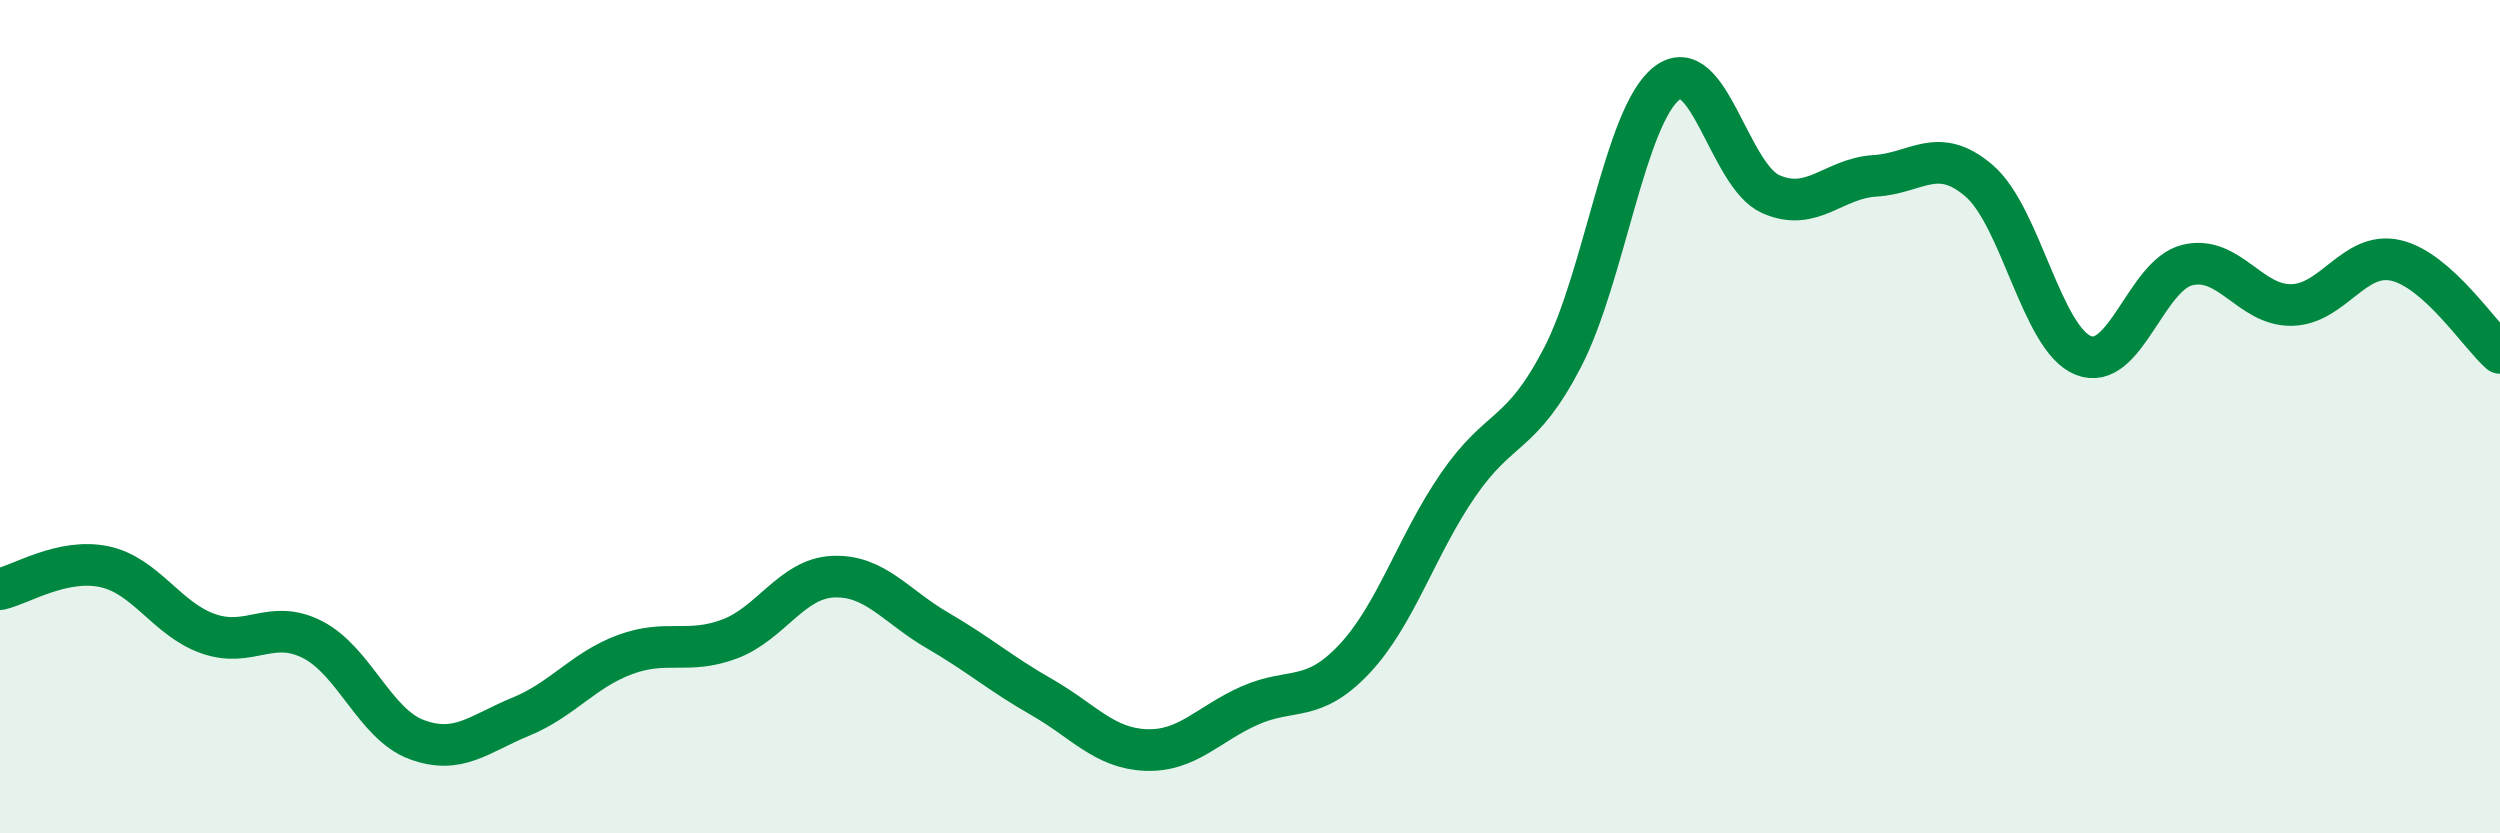 
    <svg width="60" height="20" viewBox="0 0 60 20" xmlns="http://www.w3.org/2000/svg">
      <path
        d="M 0,14.14 C 0.5,14.03 1.5,13.39 2.5,13.6 C 3.5,13.81 4,14.86 5,15.21 C 6,15.56 6.5,14.84 7.5,15.35 C 8.5,15.86 9,17.38 10,17.75 C 11,18.12 11.5,17.61 12.5,17.2 C 13.5,16.79 14,16.08 15,15.71 C 16,15.34 16.5,15.71 17.5,15.34 C 18.5,14.97 19,13.88 20,13.84 C 21,13.8 21.5,14.55 22.5,15.13 C 23.5,15.71 24,16.16 25,16.73 C 26,17.3 26.5,17.96 27.5,18 C 28.5,18.04 29,17.37 30,16.93 C 31,16.49 31.5,16.88 32.5,15.82 C 33.5,14.76 34,13.08 35,11.63 C 36,10.18 36.5,10.51 37.5,8.58 C 38.5,6.65 39,2.78 40,2 C 41,1.22 41.5,4.22 42.5,4.66 C 43.5,5.1 44,4.28 45,4.22 C 46,4.16 46.5,3.48 47.5,4.34 C 48.5,5.2 49,8.13 50,8.53 C 51,8.93 51.5,6.6 52.5,6.36 C 53.5,6.12 54,7.34 55,7.32 C 56,7.3 56.5,6.02 57.5,6.25 C 58.5,6.48 59.5,8.03 60,8.47L60 20L0 20Z"
        fill="#008740"
        opacity="0.1"
        stroke-linecap="round"
        stroke-linejoin="round"
      />
      <path
        d="M 0,14.14 C 0.5,14.03 1.5,13.39 2.5,13.6 C 3.5,13.81 4,14.86 5,15.21 C 6,15.56 6.5,14.84 7.5,15.35 C 8.5,15.86 9,17.38 10,17.75 C 11,18.12 11.5,17.61 12.5,17.2 C 13.5,16.79 14,16.08 15,15.71 C 16,15.34 16.5,15.71 17.5,15.34 C 18.5,14.97 19,13.88 20,13.84 C 21,13.8 21.5,14.55 22.5,15.13 C 23.5,15.71 24,16.16 25,16.73 C 26,17.3 26.5,17.96 27.5,18 C 28.5,18.04 29,17.37 30,16.93 C 31,16.49 31.5,16.88 32.5,15.82 C 33.5,14.76 34,13.08 35,11.63 C 36,10.18 36.5,10.51 37.5,8.58 C 38.5,6.65 39,2.78 40,2 C 41,1.22 41.5,4.22 42.5,4.66 C 43.5,5.1 44,4.28 45,4.22 C 46,4.16 46.5,3.48 47.5,4.34 C 48.5,5.2 49,8.13 50,8.53 C 51,8.93 51.5,6.6 52.5,6.36 C 53.5,6.12 54,7.34 55,7.32 C 56,7.3 56.5,6.02 57.5,6.25 C 58.5,6.48 59.5,8.03 60,8.47"
        stroke="#008740"
        stroke-width="1"
        fill="none"
        stroke-linecap="round"
        stroke-linejoin="round"
      />
    </svg>
  